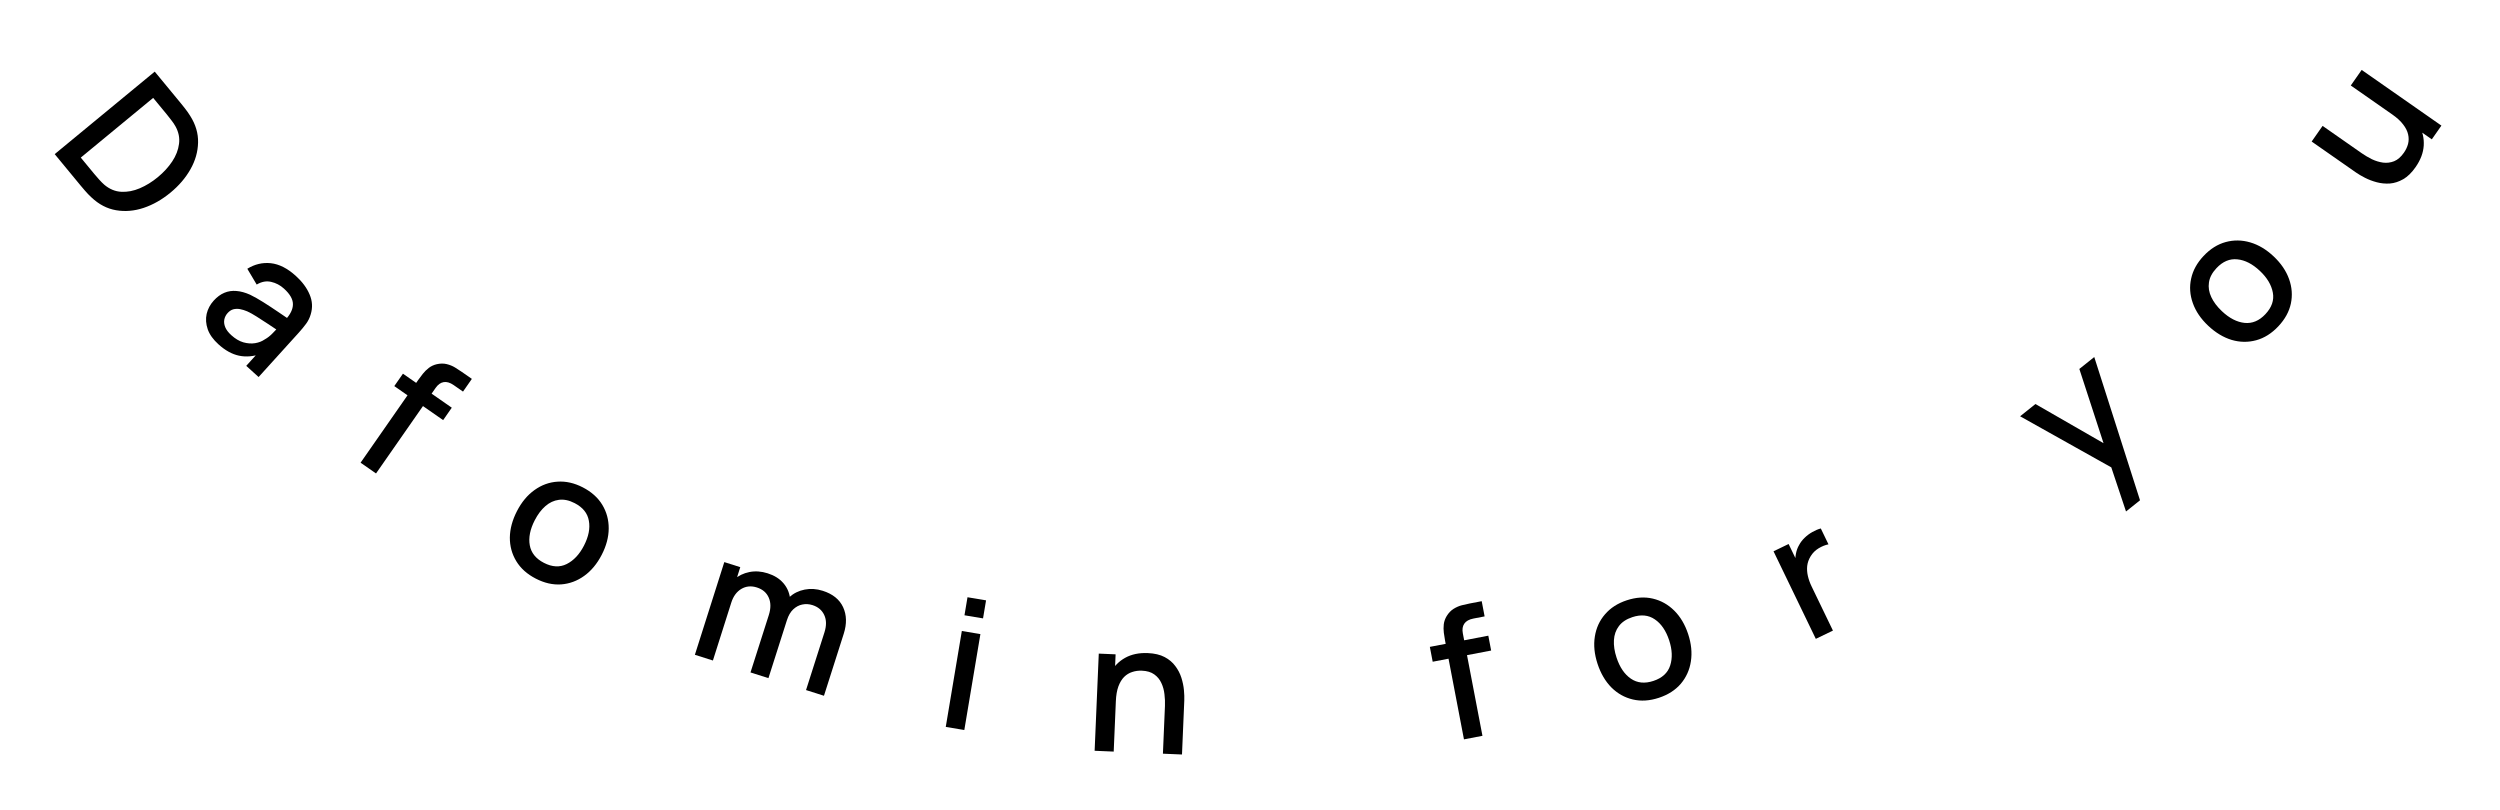 <?xml version="1.0" encoding="UTF-8"?> <svg xmlns="http://www.w3.org/2000/svg" width="324" height="105" viewBox="0 0 324 105" fill="none"><path d="M7.089 19.975L20.054 9.282L23.403 13.342C23.502 13.462 23.682 13.686 23.943 14.015C24.209 14.351 24.445 14.685 24.651 15.02C25.361 16.139 25.701 17.29 25.67 18.476C25.645 19.667 25.315 20.821 24.683 21.937C24.057 23.049 23.195 24.058 22.096 24.963C20.992 25.874 19.832 26.534 18.615 26.942C17.405 27.346 16.212 27.447 15.038 27.245C13.874 27.045 12.811 26.49 11.849 25.58C11.559 25.314 11.275 25.019 10.997 24.694C10.724 24.375 10.537 24.155 10.438 24.035L7.089 19.975ZM10.47 20.424L12.23 22.557C12.398 22.761 12.605 22.999 12.85 23.272C13.094 23.544 13.324 23.773 13.538 23.959C14.209 24.516 14.934 24.815 15.715 24.857C16.507 24.899 17.309 24.747 18.122 24.399C18.934 24.052 19.71 23.574 20.448 22.965C21.21 22.336 21.834 21.655 22.319 20.923C22.809 20.185 23.103 19.428 23.2 18.653C23.307 17.878 23.154 17.117 22.739 16.37C22.603 16.12 22.419 15.848 22.187 15.555C21.966 15.263 21.774 15.018 21.611 14.82L19.851 12.686L10.47 20.424Z" fill="black"></path><path d="M28.314 44.626C27.622 44 27.157 43.348 26.92 42.671C26.688 41.989 26.641 41.327 26.78 40.687C26.93 40.046 27.235 39.472 27.694 38.964C28.123 38.491 28.582 38.152 29.073 37.946C29.564 37.74 30.087 37.662 30.64 37.711C31.198 37.755 31.787 37.916 32.407 38.194C32.932 38.449 33.499 38.768 34.107 39.151C34.715 39.534 35.344 39.946 35.994 40.388C36.65 40.834 37.299 41.276 37.944 41.712L36.957 41.48C37.632 40.758 37.967 40.075 37.963 39.431C37.969 38.786 37.583 38.111 36.805 37.406C36.315 36.962 35.76 36.67 35.142 36.53C34.529 36.384 33.904 36.5 33.267 36.879L32.051 34.832C33.007 34.24 34.023 33.999 35.097 34.111C36.177 34.229 37.256 34.776 38.334 35.752C39.17 36.509 39.766 37.312 40.122 38.159C40.489 39.005 40.537 39.868 40.267 40.746C40.14 41.187 39.94 41.594 39.666 41.965C39.393 42.337 39.078 42.719 38.723 43.111L33.514 48.863L31.913 47.414L33.849 45.278L33.909 45.836C32.875 46.202 31.899 46.288 30.981 46.097C30.073 45.905 29.184 45.415 28.314 44.626ZM29.973 43.437C30.486 43.902 31.009 44.212 31.54 44.367C32.076 44.517 32.584 44.553 33.065 44.474C33.546 44.395 33.959 44.234 34.305 43.991C34.654 43.803 34.991 43.541 35.316 43.206C35.646 42.875 35.906 42.606 36.094 42.398L36.486 43.148C35.837 42.717 35.247 42.325 34.718 41.971C34.188 41.617 33.701 41.303 33.258 41.027C32.826 40.751 32.421 40.526 32.043 40.352C31.717 40.214 31.401 40.117 31.095 40.06C30.795 40.009 30.509 40.017 30.237 40.086C29.971 40.16 29.725 40.321 29.501 40.569C29.281 40.811 29.138 41.09 29.071 41.408C29.01 41.719 29.048 42.048 29.186 42.394C29.325 42.739 29.587 43.087 29.973 43.437Z" fill="black"></path><path d="M46.732 59.965L54.189 49.259C54.372 48.998 54.575 48.727 54.798 48.446C55.026 48.16 55.285 47.904 55.575 47.679C55.875 47.452 56.218 47.292 56.604 47.201C57.066 47.096 57.496 47.092 57.893 47.188C58.29 47.285 58.649 47.431 58.969 47.625C59.295 47.824 59.589 48.014 59.85 48.197L61.153 49.104L60.006 50.751L58.799 49.91C58.327 49.581 57.89 49.453 57.489 49.524C57.099 49.594 56.755 49.843 56.458 50.27L48.733 61.359L46.732 59.965ZM51.101 50.038L52.222 48.429L58.551 52.838L57.431 54.447L51.101 50.038Z" fill="black"></path><path d="M69.435 74.988C68.314 74.41 67.473 73.657 66.91 72.728C66.347 71.799 66.069 70.776 66.076 69.659C66.093 68.539 66.401 67.398 67 66.236C67.603 65.068 68.36 64.158 69.273 63.508C70.189 62.852 71.185 62.49 72.261 62.423C73.341 62.349 74.43 62.596 75.53 63.162C76.65 63.74 77.492 64.493 78.055 65.422C78.617 66.351 78.895 67.374 78.889 68.491C78.882 69.608 78.581 70.744 77.986 71.898C77.383 73.067 76.624 73.98 75.708 74.637C74.802 75.29 73.808 75.657 72.724 75.738C71.645 75.812 70.548 75.562 69.435 74.988ZM70.488 72.944C71.56 73.497 72.544 73.549 73.44 73.101C74.347 72.649 75.095 71.853 75.683 70.712C76.285 69.543 76.497 68.47 76.317 67.494C76.148 66.514 75.535 65.751 74.477 65.206C73.751 64.832 73.067 64.689 72.425 64.779C71.788 64.862 71.205 65.134 70.677 65.598C70.153 66.054 69.695 66.663 69.303 67.423C68.697 68.599 68.482 69.678 68.658 70.662C68.834 71.645 69.444 72.406 70.488 72.944Z" fill="black"></path><path d="M104.462 89.433L106.849 81.951C107.124 81.083 107.116 80.338 106.824 79.714C106.535 79.084 106.026 78.653 105.3 78.422C104.855 78.281 104.414 78.255 103.977 78.346C103.55 78.43 103.157 78.64 102.798 78.975C102.448 79.305 102.177 79.774 101.984 80.382L101.041 79.458C101.294 78.608 101.707 77.923 102.281 77.403C102.861 76.885 103.529 76.555 104.285 76.411C105.043 76.26 105.823 76.311 106.624 76.565C107.922 76.977 108.803 77.686 109.267 78.69C109.732 79.695 109.76 80.842 109.35 82.132L106.786 90.171L104.462 89.433ZM90.057 84.861L93.87 72.848L95.939 73.504L94.838 76.975L95.104 77.06L92.393 85.602L90.057 84.861ZM97.265 87.149L99.638 79.711C99.916 78.836 99.911 78.079 99.624 77.441C99.344 76.805 98.833 76.37 98.092 76.135C97.358 75.901 96.684 75.965 96.072 76.326C95.467 76.689 95.035 77.278 94.776 78.094L93.89 77.029C94.139 76.243 94.551 75.602 95.124 75.107C95.698 74.612 96.364 74.288 97.122 74.137C97.88 73.986 98.667 74.04 99.483 74.299C100.335 74.569 101.004 74.982 101.49 75.536C101.977 76.082 102.275 76.728 102.381 77.472C102.495 78.218 102.417 79.017 102.146 79.87L99.59 87.887L97.265 87.149Z" fill="black"></path><path d="M124.996 79.74L125.388 77.403L127.793 77.806L127.402 80.143L124.996 79.74ZM122.57 94.207L124.654 81.777L127.06 82.18L124.975 94.61L122.57 94.207Z" fill="black"></path><path d="M150.714 97.678L150.978 91.486C150.999 90.997 150.978 90.493 150.914 89.977C150.858 89.453 150.724 88.964 150.509 88.511C150.303 88.058 149.995 87.687 149.587 87.397C149.187 87.108 148.652 86.948 147.984 86.92C147.549 86.901 147.134 86.958 146.739 87.089C146.344 87.212 145.992 87.427 145.683 87.733C145.382 88.039 145.135 88.449 144.942 88.963C144.756 89.477 144.648 90.107 144.616 90.853L143.124 90.217C143.173 89.074 143.43 88.077 143.894 87.224C144.359 86.364 145.003 85.706 145.824 85.251C146.646 84.795 147.624 84.592 148.759 84.64C149.629 84.677 150.354 84.848 150.933 85.153C151.512 85.458 151.974 85.848 152.32 86.322C152.674 86.789 152.936 87.295 153.108 87.839C153.279 88.384 153.389 88.914 153.437 89.43C153.485 89.946 153.501 90.399 153.484 90.787L153.186 97.783L150.714 97.678ZM141.864 97.3L142.401 84.708L144.582 84.801L144.427 88.439L144.718 88.451L144.336 97.406L141.864 97.3Z" fill="black"></path><path d="M189.73 95.821L187.277 83.007C187.217 82.693 187.164 82.359 187.12 82.003C187.074 81.639 187.072 81.275 187.113 80.911C187.16 80.537 187.286 80.181 187.49 79.841C187.738 79.437 188.035 79.126 188.381 78.909C188.728 78.693 189.082 78.537 189.445 78.444C189.815 78.35 190.156 78.272 190.47 78.212L192.029 77.914L192.406 79.885L190.962 80.162C190.396 80.27 189.999 80.493 189.771 80.83C189.548 81.157 189.486 81.577 189.584 82.089L192.126 95.362L189.73 95.821ZM185.677 85.761L185.308 83.835L192.885 82.384L193.253 84.31L185.677 85.761Z" fill="black"></path><path d="M214.995 90.434C213.798 90.829 212.671 90.901 211.614 90.652C210.557 90.403 209.632 89.885 208.84 89.097C208.052 88.3 207.454 87.281 207.044 86.04C206.632 84.791 206.514 83.614 206.69 82.507C206.863 81.393 207.303 80.429 208.009 79.614C208.712 78.792 209.652 78.187 210.826 77.799C212.023 77.404 213.15 77.332 214.208 77.581C215.265 77.83 216.189 78.349 216.982 79.136C217.774 79.923 218.374 80.933 218.781 82.167C219.193 83.416 219.312 84.597 219.139 85.711C218.971 86.816 218.536 87.782 217.835 88.612C217.131 89.434 216.185 90.041 214.995 90.434ZM214.275 88.25C215.42 87.873 216.146 87.207 216.454 86.253C216.767 85.29 216.723 84.198 216.321 82.979C215.909 81.731 215.291 80.828 214.469 80.272C213.651 79.706 212.677 79.61 211.547 79.983C210.771 80.239 210.19 80.627 209.805 81.147C209.417 81.66 209.204 82.267 209.165 82.968C209.123 83.662 209.237 84.415 209.505 85.228C209.919 86.484 210.539 87.394 211.364 87.957C212.189 88.521 213.159 88.618 214.275 88.25Z" fill="black"></path><path d="M235.33 82.796L229.849 71.447L231.804 70.503L233.133 73.256L232.688 73.031C232.652 72.599 232.673 72.178 232.752 71.768C232.827 71.352 232.965 70.974 233.164 70.636C233.35 70.287 233.591 69.972 233.887 69.691C234.187 69.399 234.517 69.153 234.878 68.953C235.236 68.746 235.602 68.591 235.976 68.488L236.97 70.547C236.552 70.629 236.125 70.8 235.69 71.062C235.262 71.321 234.918 71.664 234.658 72.092C234.412 72.496 234.264 72.913 234.213 73.344C234.168 73.771 234.199 74.21 234.304 74.66C234.406 75.104 234.565 75.55 234.782 75.998L237.548 81.725L235.33 82.796Z" fill="black"></path><path d="M275.531 66.287L273.292 59.576L274.543 61.086L261.806 53.95L263.794 52.362L273.523 57.958L272.939 58.424L269.483 47.816L271.416 46.272L277.346 64.837L275.531 66.287Z" fill="black"></path><path d="M295.271 42.292C294.407 43.21 293.451 43.811 292.403 44.096C291.355 44.381 290.295 44.367 289.223 44.053C288.151 43.727 287.139 43.117 286.187 42.221C285.23 41.32 284.564 40.341 284.191 39.285C283.812 38.223 283.738 37.166 283.971 36.113C284.197 35.055 284.734 34.075 285.582 33.175C286.446 32.257 287.402 31.655 288.45 31.37C289.498 31.085 290.558 31.1 291.63 31.414C292.702 31.728 293.711 32.331 294.657 33.221C295.614 34.122 296.283 35.103 296.662 36.165C297.04 37.216 297.119 38.273 296.898 39.337C296.672 40.395 296.129 41.38 295.271 42.292ZM293.596 40.717C294.423 39.838 294.744 38.907 294.56 37.922C294.376 36.925 293.816 35.987 292.881 35.108C291.924 34.207 290.951 33.708 289.963 33.611C288.974 33.504 288.072 33.883 287.256 34.75C286.697 35.345 286.371 35.963 286.281 36.604C286.184 37.24 286.286 37.876 286.586 38.51C286.881 39.14 287.339 39.748 287.963 40.334C288.926 41.241 289.904 41.745 290.898 41.847C291.892 41.949 292.791 41.572 293.596 40.717Z" fill="black"></path><path d="M313.055 21.667C312.556 22.382 312.023 22.901 311.455 23.226C310.887 23.55 310.311 23.736 309.727 23.784C309.141 23.821 308.572 23.766 308.021 23.618C307.469 23.47 306.963 23.278 306.502 23.041C306.041 22.805 305.651 22.575 305.332 22.352L299.591 18.343L301.008 16.315L306.088 19.863C306.49 20.143 306.927 20.401 307.399 20.636C307.869 20.859 308.35 21.006 308.843 21.075C309.34 21.137 309.819 21.077 310.278 20.895C310.742 20.707 311.165 20.338 311.548 19.79C311.798 19.432 311.976 19.054 312.084 18.655C312.186 18.251 312.188 17.84 312.092 17.422C311.999 16.997 311.786 16.568 311.452 16.136C311.123 15.697 310.652 15.264 310.04 14.836L311.377 13.919C312.315 14.574 313.022 15.329 313.497 16.183C313.967 17.033 314.173 17.926 314.116 18.864C314.059 19.802 313.706 20.736 313.055 21.667ZM315.163 18.058L312.178 15.973L312.011 16.212L304.662 11.081L306.072 9.062L316.406 16.278L315.163 18.058Z" fill="black"></path></svg> 